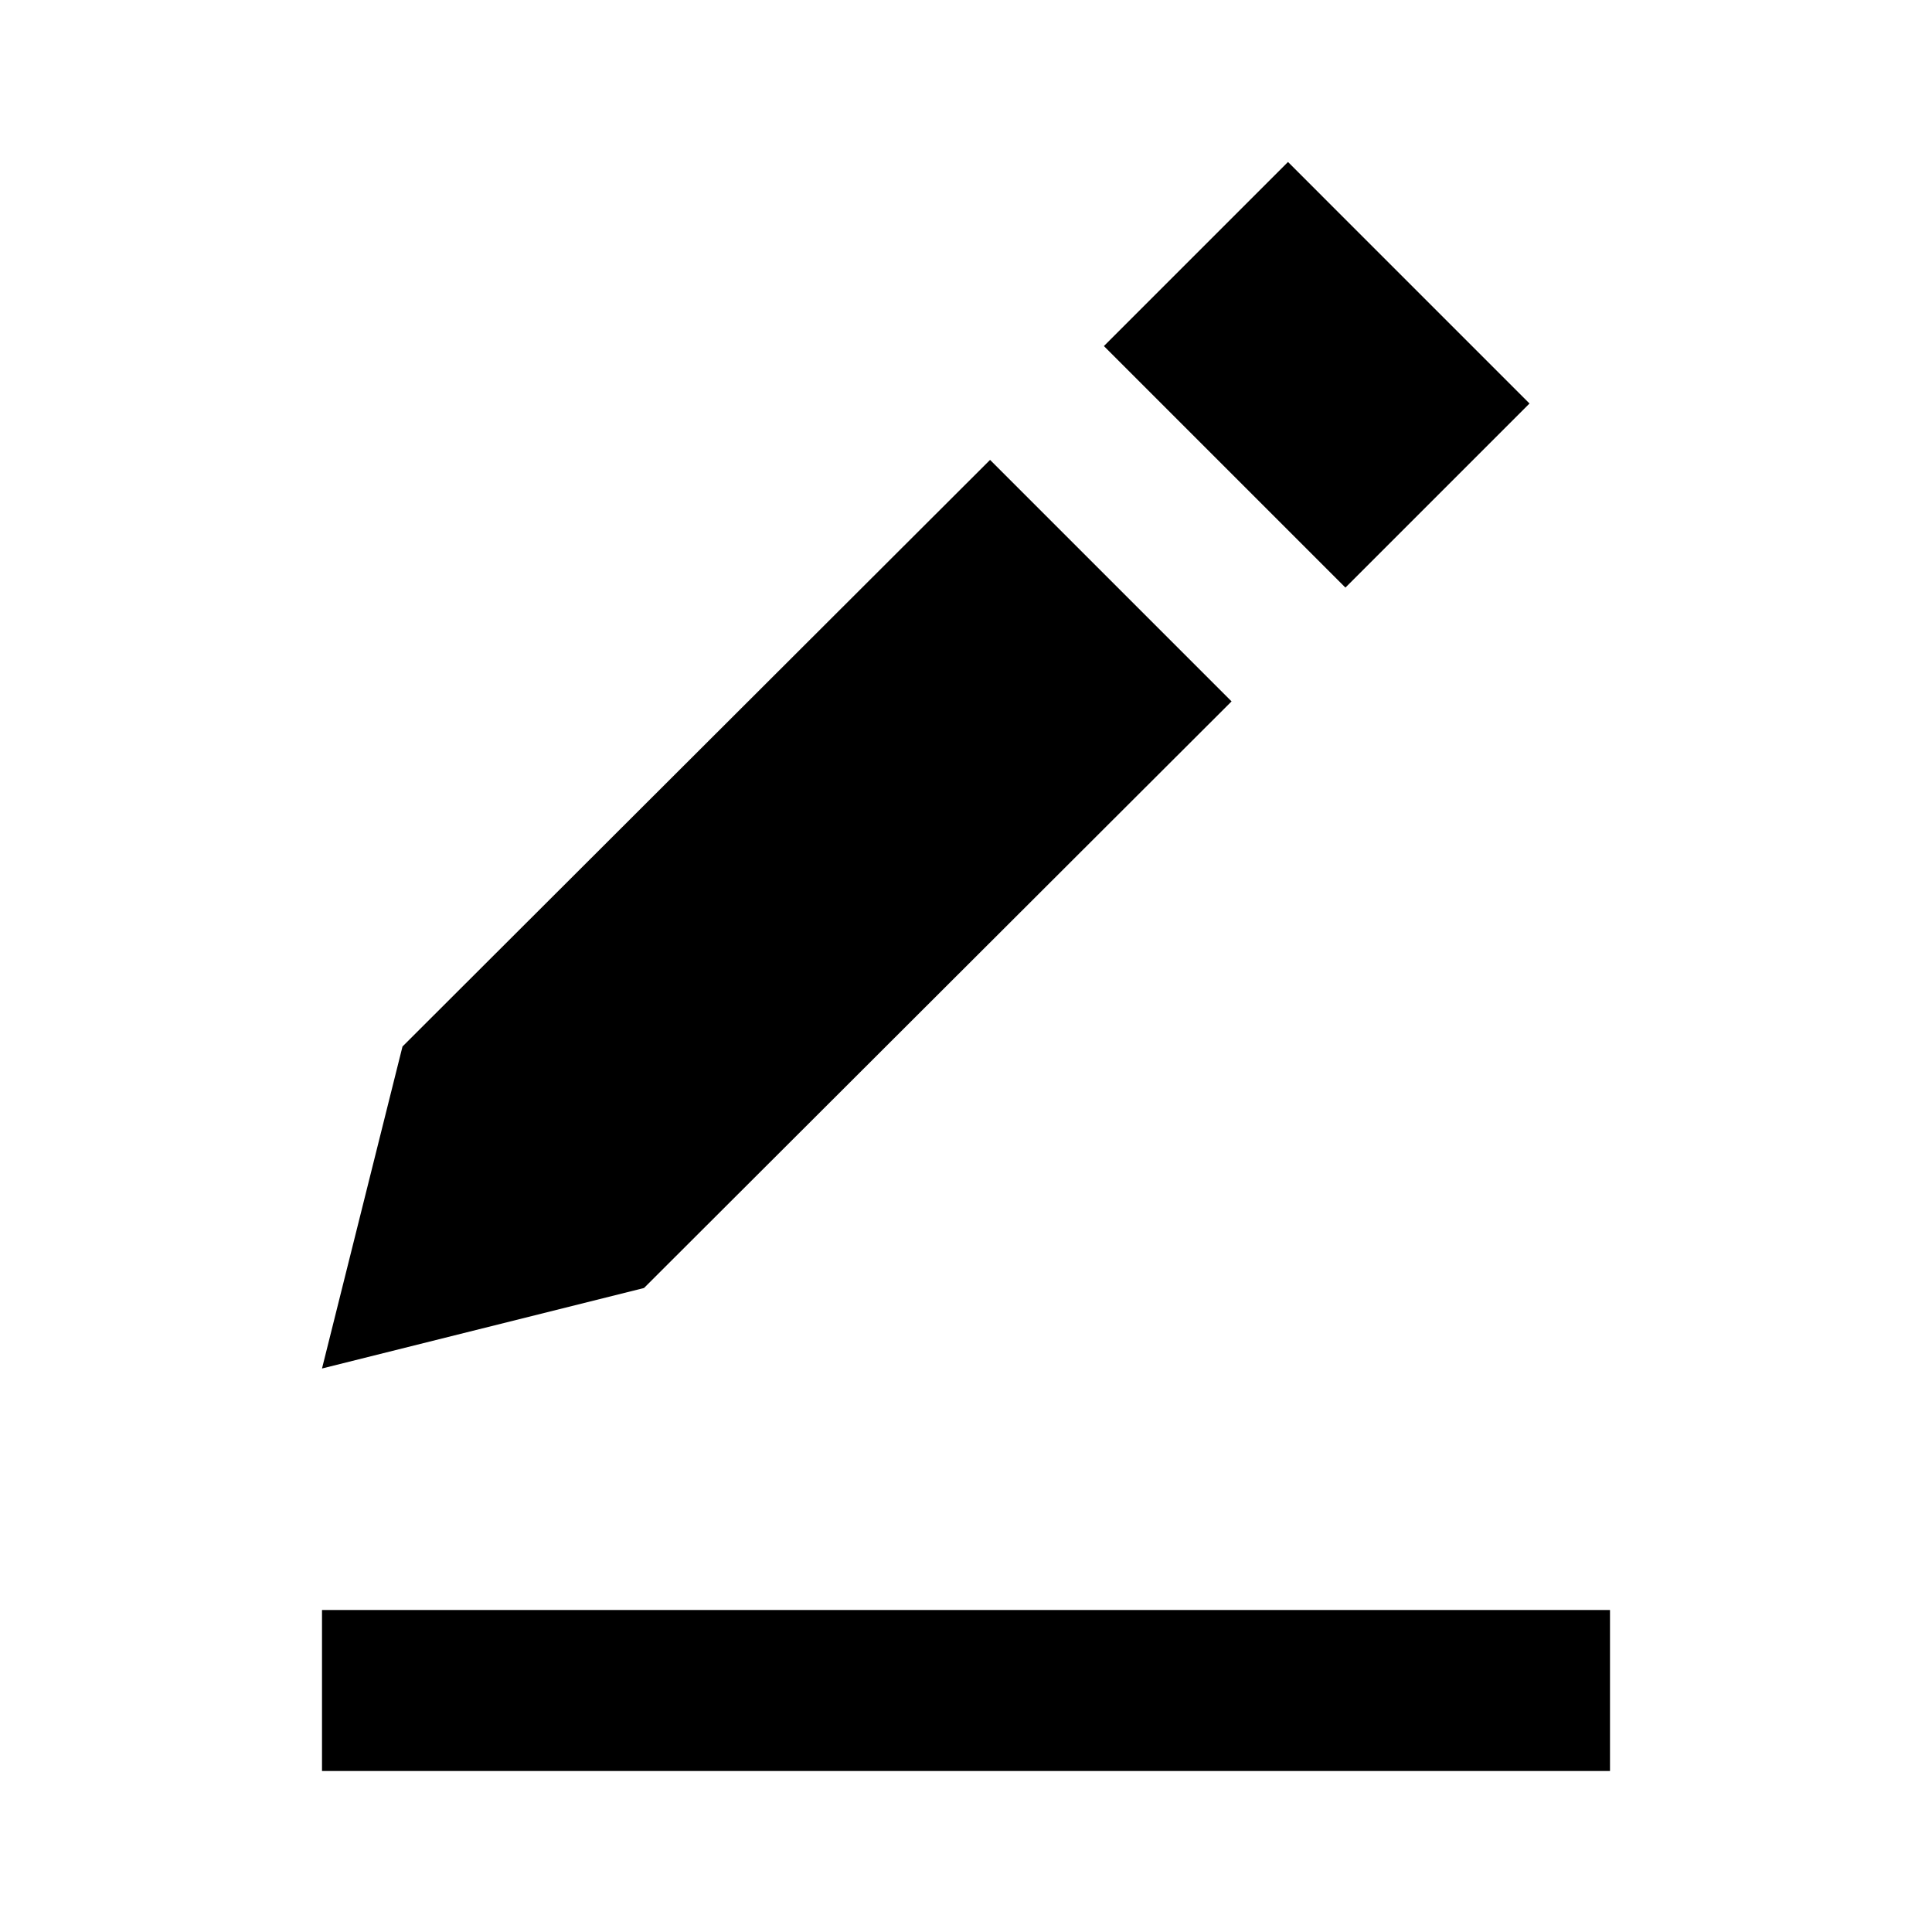 <svg xmlns="http://www.w3.org/2000/svg" width="24" height="24" viewBox="0 0 24 24"><path transform="rotate(45.001 16.357 4.656)" d="M14.235 3.039H18.478V6.273H14.235z"/><path d="M5 13L4 17 8 16 15.299 8.713 12.299 5.713zM4 20H20V22H4z"/></svg>